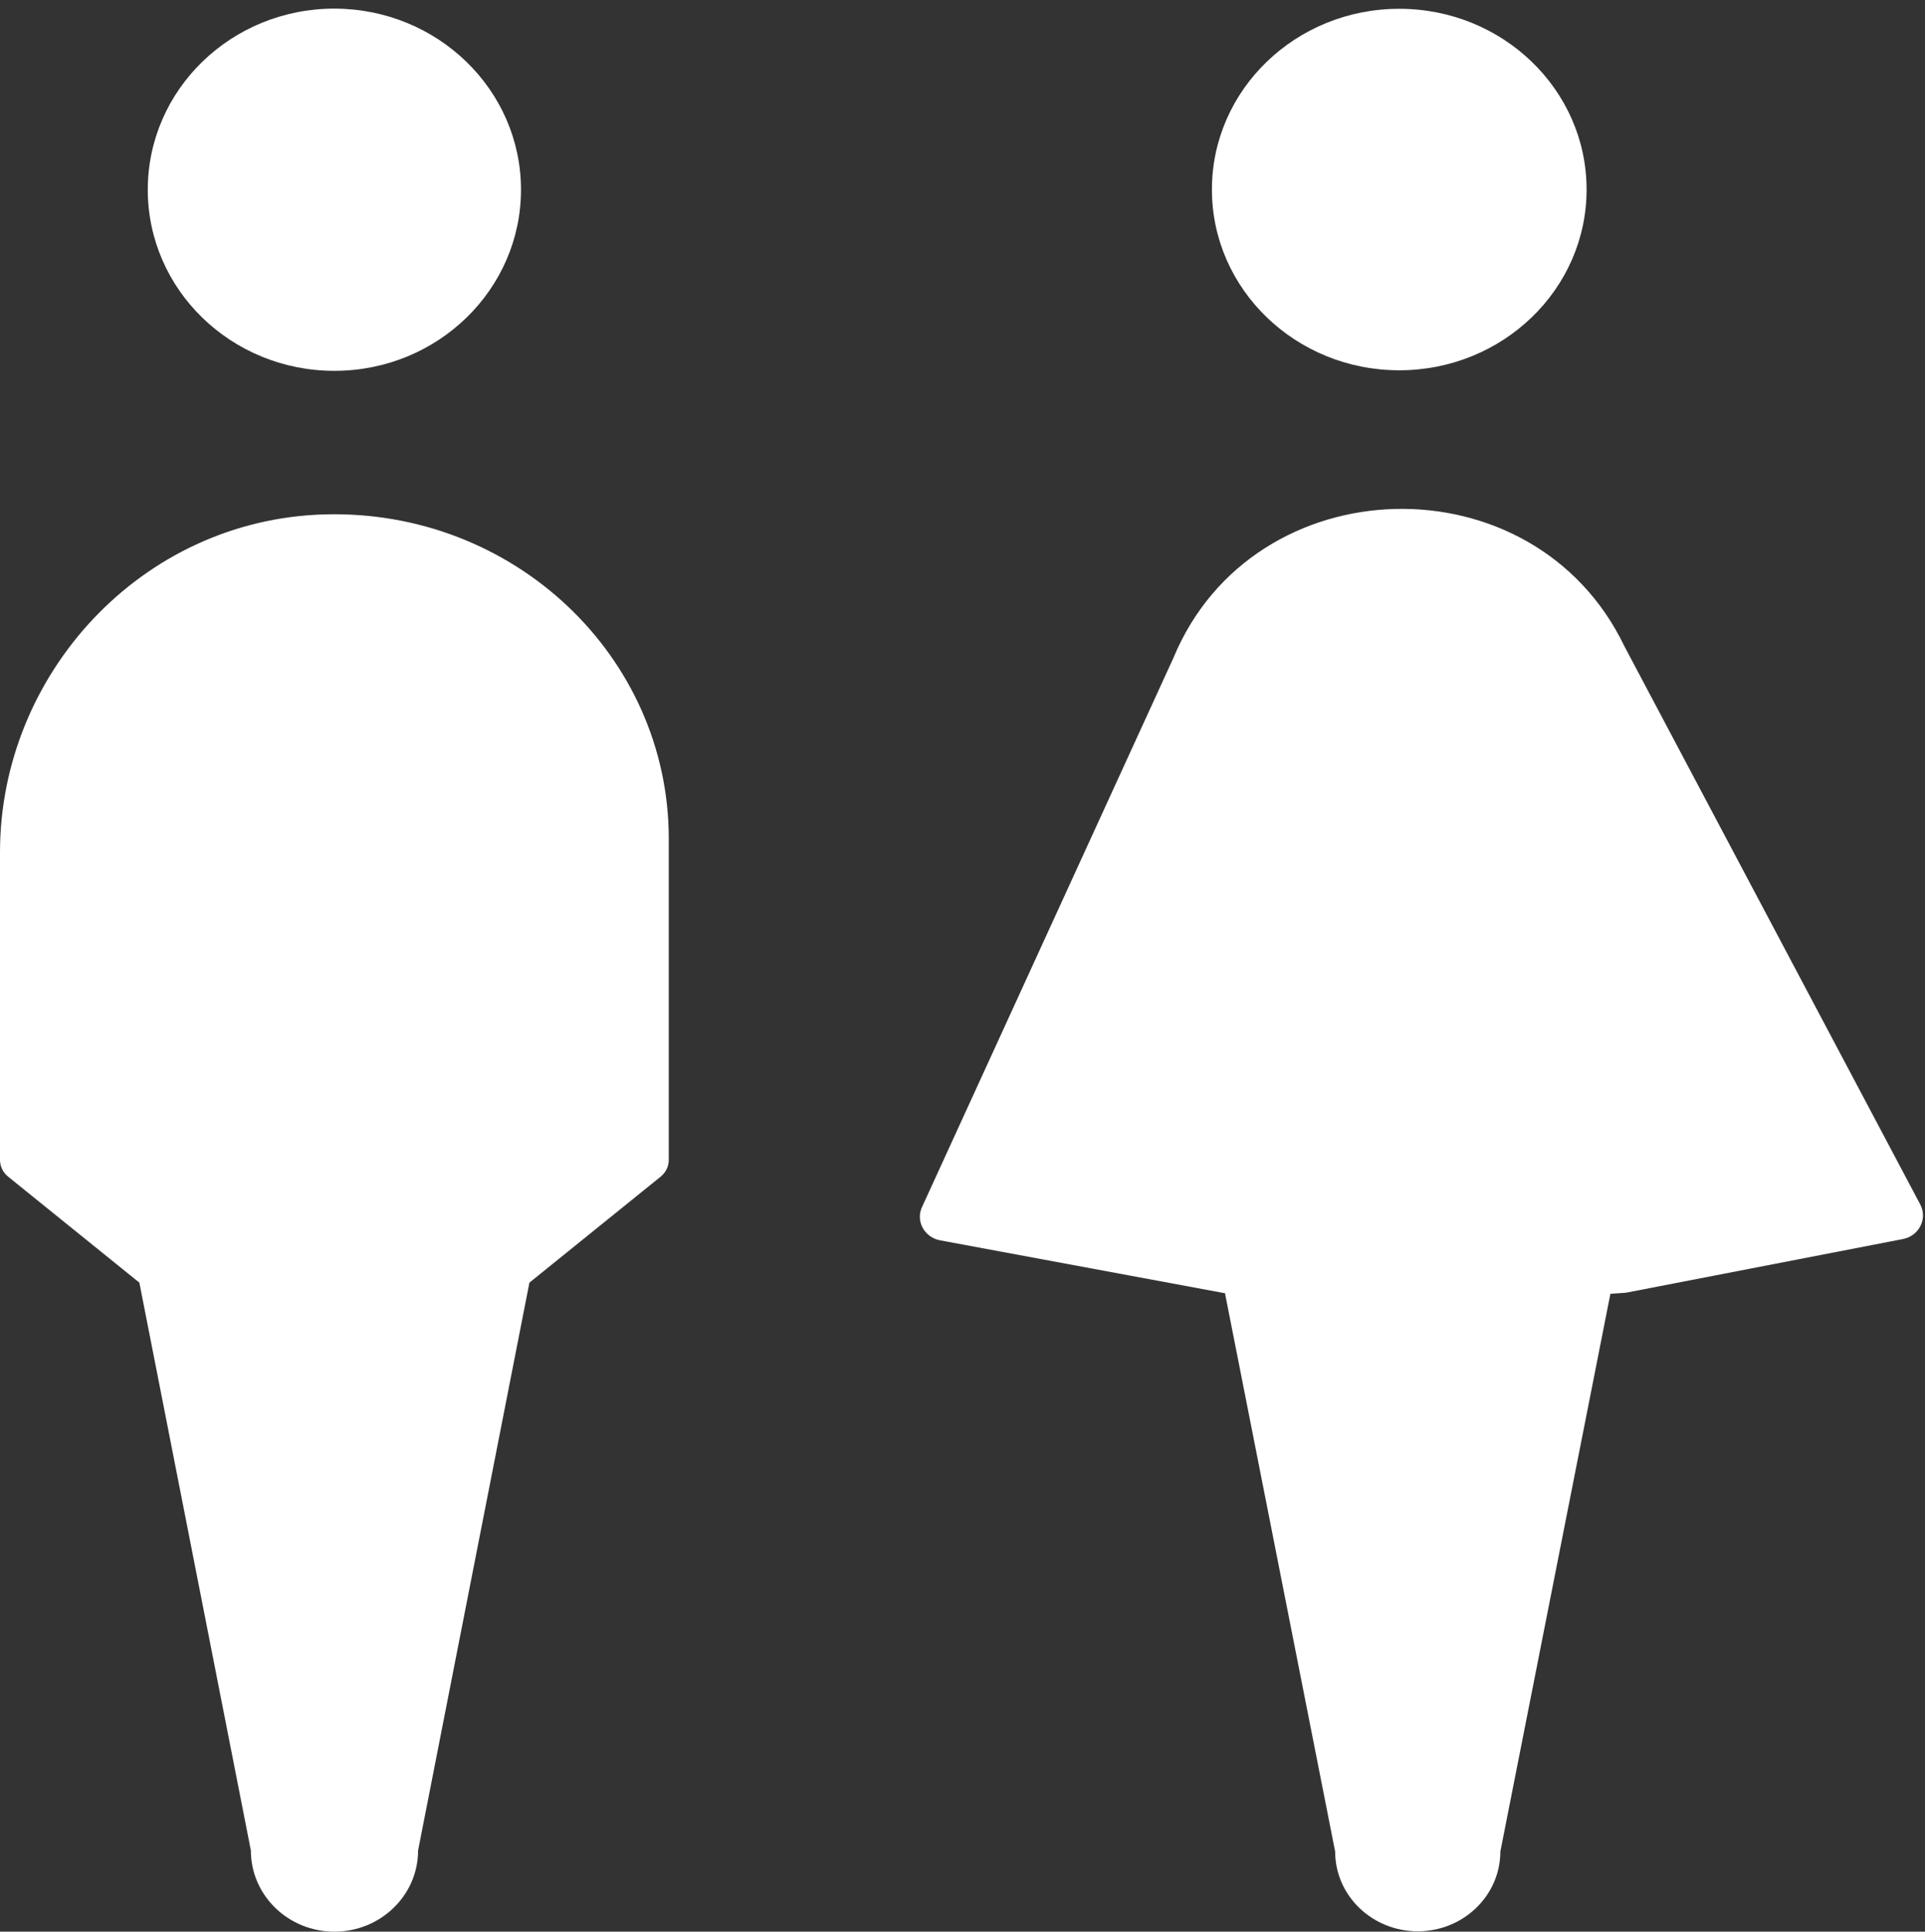 <?xml version="1.0" encoding="UTF-8"?> <!-- Generator: Adobe Illustrator 25.4.1, SVG Export Plug-In . SVG Version: 6.00 Build 0) --> <svg xmlns="http://www.w3.org/2000/svg" xmlns:xlink="http://www.w3.org/1999/xlink" version="1.1" id="Layer_1" x="0px" y="0px" viewBox="0 0 10.512 10.548" style="enable-background:new 0 0 10.512 10.548;" xml:space="preserve"><rect x="0" y="0" width="10.512" height="10.548" fill="#333333" stroke="none"/> <style type="text/css"> .st0{fill-rule:evenodd;clip-rule:evenodd;fill:#FFFFFF;} </style> <g id="wireframe-copy"> <g id="Ikoonid" transform="translate(-65, -31)"> <g id="Group-28" transform="translate(68, 35)"> <g id="Group-26-Copy" transform="translate(6, 5.25)"> <g id="Man-Copy"> <path id="Stroke-1265" class="st0" d="M-6.155-8.214c0,0.546-0.456,0.989-1.019,0.989c-0.563,0-1.019-0.443-1.019-0.989 s0.456-0.989,1.019-0.989C-6.611-9.202-6.155-8.76-6.155-8.214z"></path> <path id="Stroke-1267" class="st0" d="M-5.348-4.67c0-0.997-0.848-1.801-1.882-1.771C-8.23-6.412-9-5.566-9-4.596v1.68 c0,0.035,0.016,0.068,0.044,0.091l0.717,0.579l0.609,3.101c0,0.245,0.204,0.443,0.456,0.443s0.457-0.198,0.457-0.443 l0.608-3.101l0.717-0.579c0.028-0.023,0.044-0.056,0.044-0.091V-4.67"></path> </g> <g id="Woman-Copy" transform="translate(5.022, 0)"> <path id="Stroke-1269" class="st0" d="M-5.358-8.215c0,0.545-0.458,0.987-1.023,0.987c-0.565,0-1.023-0.442-1.023-0.987 s0.458-0.987,1.023-0.987C-5.816-9.202-5.358-8.76-5.358-8.215z"></path> <path id="Stroke-1271" class="st0" d="M-5.143-2.191l1.512-0.293c0.089-0.017,0.136-0.111,0.095-0.189l-1.616-3.049 c-0.495-1.029-2.025-0.989-2.462,0.064l-1.373,2.999c-0.036,0.077,0.013,0.166,0.099,0.182l1.556,0.289v0.003l0.601,3.046 c0,0.24,0.202,0.435,0.451,0.435c0.249,0,0.451-0.195,0.451-0.435l0.601-3.046L-5.143-2.191z"></path> </g> </g> </g> </g> </g> </svg> 